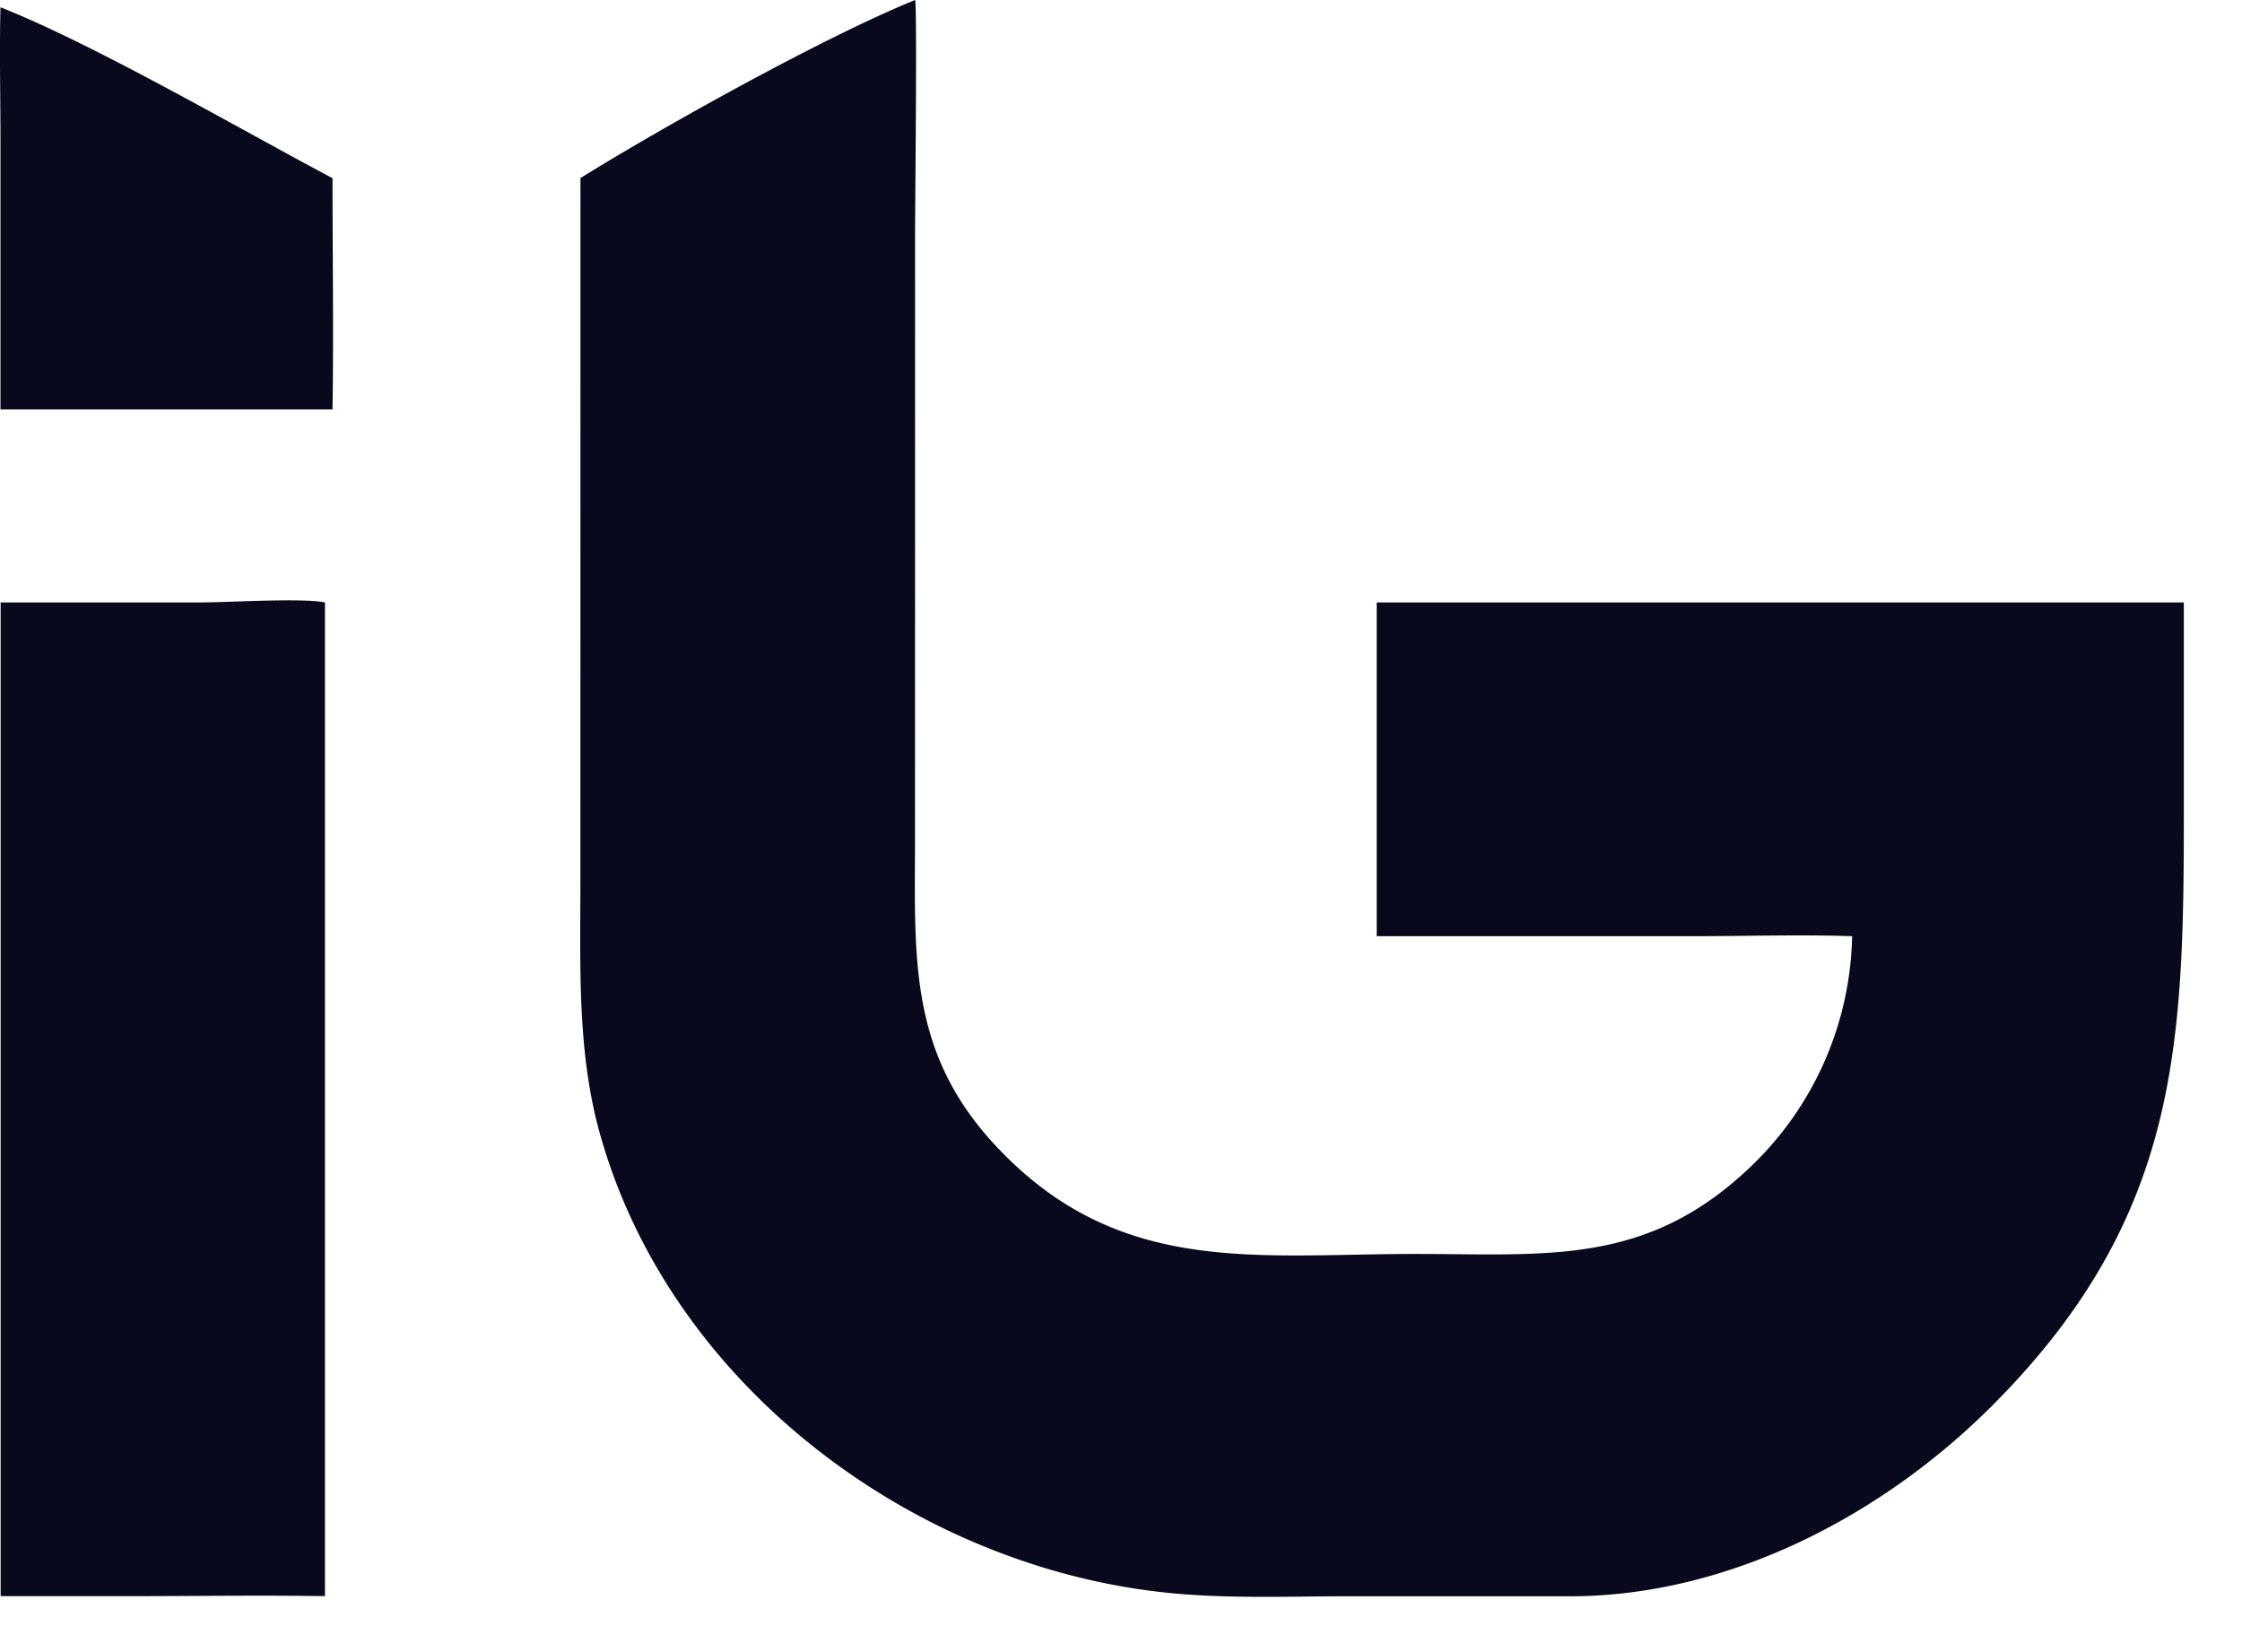 <svg width="38" height="28" fill="none" xmlns="http://www.w3.org/2000/svg"><path d="M9.838 3.018C11.235 2.15 13.961.629 15.51 0c.037.057 0 3.552 0 3.912l-.001 10.256c-.001 2.04-.124 3.664 1.38 5.264 2.078 2.214 4.414 1.817 7.132 1.82 2.22.002 3.901.2 5.658-1.485a5.55 5.55 0 0 0 1.713-3.9c-.896-.03-1.803 0-2.7 0h-5.358V10.21h13.68v3.338c.003 4.068-.026 7.019-3.203 10.23-1.86 1.882-4.474 3.264-7.168 3.276h-3.807c-.992 0-2.005.043-2.994-.054-4.362-.425-8.537-3.558-9.697-7.87-.356-1.326-.31-2.747-.308-4.107l.001-12.005Zm-9.83 3.92V2.393c0-.756-.019-1.515 0-2.27 1.613.64 4.055 2.064 5.628 2.897 0 1.305.02 2.613 0 3.918H.008ZM.01 10.21H3.4c.484 0 1.71-.08 2.108 0v16.842c-1.107-.018-2.216 0-3.323 0H.011V10.21Z" fill="#08091C"/></svg>